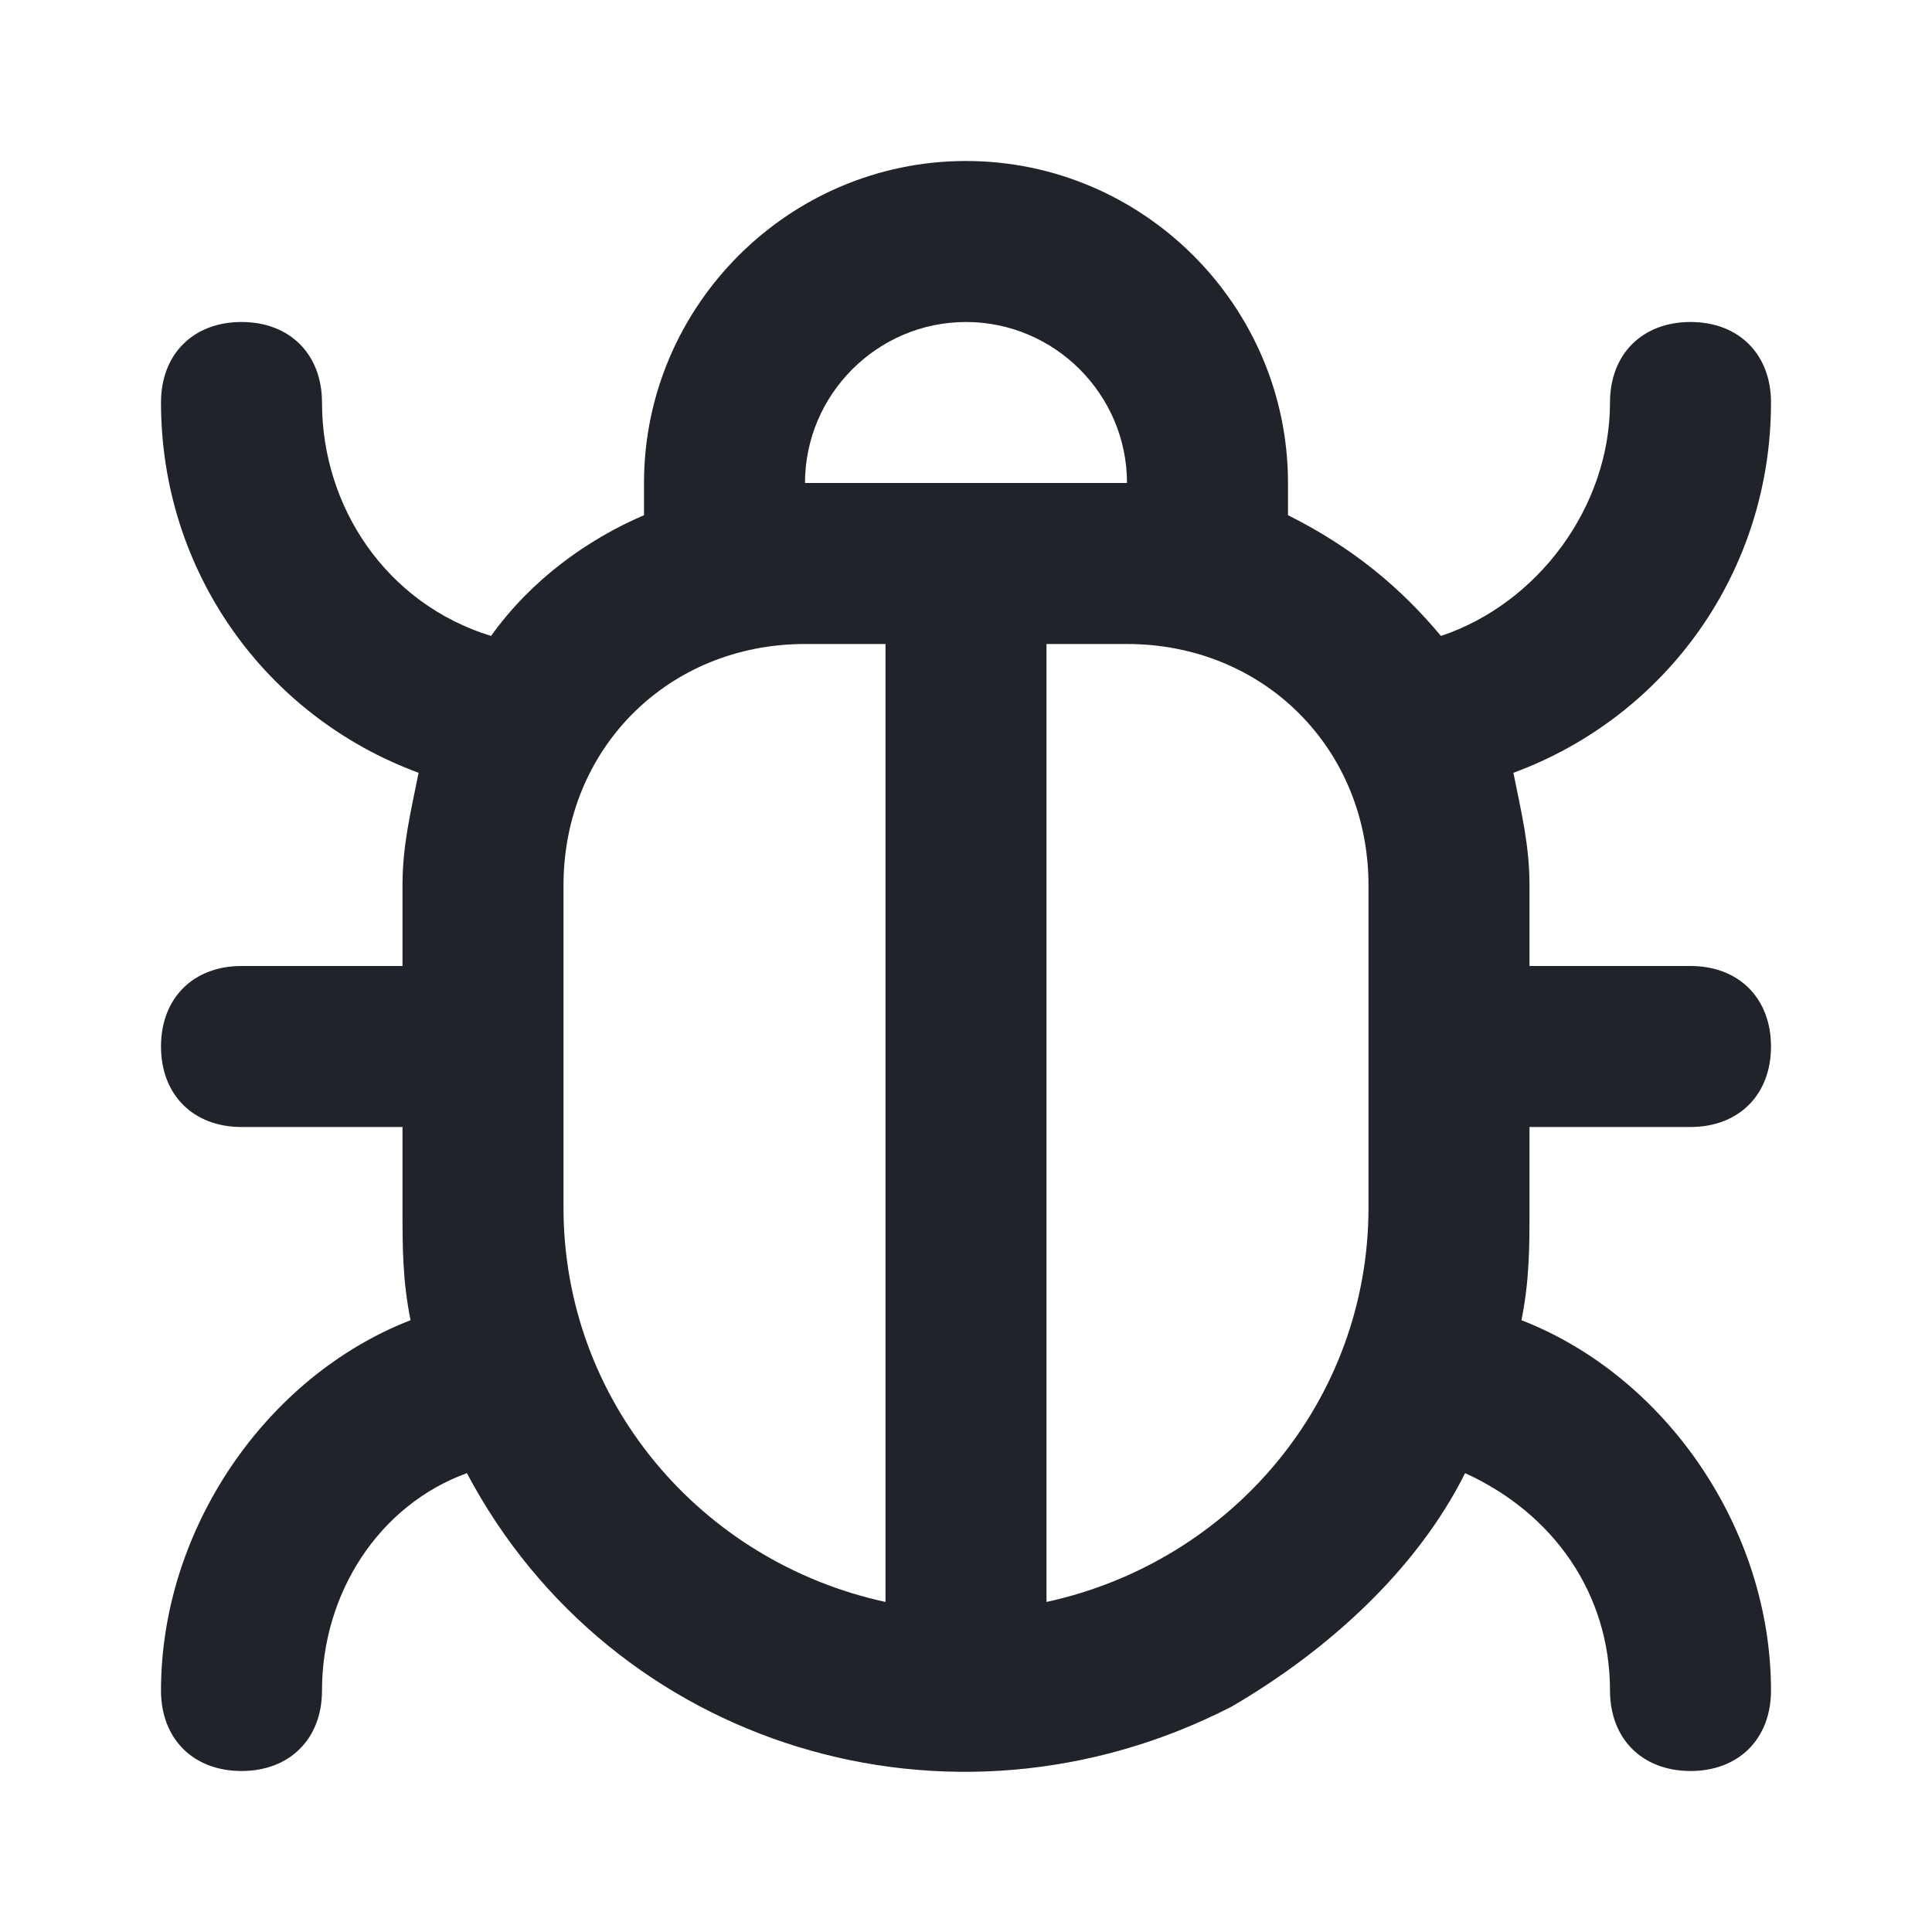 <?xml version="1.0" encoding="utf-8"?>
<!-- Generator: Adobe Illustrator 22.0.1, SVG Export Plug-In . SVG Version: 6.00 Build 0)  -->
<svg version="1.1" id="Lager_1" xmlns="http://www.w3.org/2000/svg" xmlns:xlink="http://www.w3.org/1999/xlink" x="0px" y="0px"
	 viewBox="0 0 24 24" style="enable-background:new 0 0 24 24;" xml:space="preserve">
<style type="text/css">
	.st0{fill:#20232A;}
</style>
<path class="st0" d="M19,14h2c0.6,0,1-0.4,1-1s-0.4-1-1-1h-2v-1c0-0.5-0.1-0.9-0.2-1.4C20.7,8.9,22,7.1,22,5c0-0.6-0.4-1-1-1
	s-1,0.4-1,1c0,1.3-0.9,2.5-2.1,2.9c-0.5-0.6-1.1-1.1-1.9-1.5c0-0.1,0-0.3,0-0.4c0-2.2-1.8-4-4-4S8,3.8,8,6c0,0.1,0,0.3,0,0.4
	C7.3,6.7,6.6,7.2,6.1,7.9C4.8,7.5,4,6.3,4,5c0-0.6-0.4-1-1-1S2,4.4,2,5c0,2.1,1.3,3.9,3.2,4.6C5.1,10.1,5,10.5,5,11v1H3
	c-0.6,0-1,0.4-1,1s0.4,1,1,1h2v1c0,0.5,0,0.9,0.1,1.4C3.3,17.1,2,19,2,21c0,0.6,0.4,1,1,1s1-0.4,1-1c0-1.2,0.7-2.3,1.8-2.7
	c1.8,3.4,6,4.7,9.5,2.9c1.2-0.7,2.3-1.7,2.9-2.9c1.1,0.5,1.8,1.5,1.8,2.7c0,0.6,0.4,1,1,1s1-0.4,1-1c0-2-1.3-3.9-3.1-4.6
	C19,15.9,19,15.5,19,15V14z M11,19.9c-2.3-0.5-4-2.5-4-4.9v-4c0-1.7,1.3-3,3-3h1V19.9z M10,6c0-1.1,0.9-2,2-2s2,0.9,2,2H10z M17,15
	c0,2.4-1.7,4.4-4,4.9V8h1c1.7,0,3,1.3,3,3V15z"/>
</svg>
